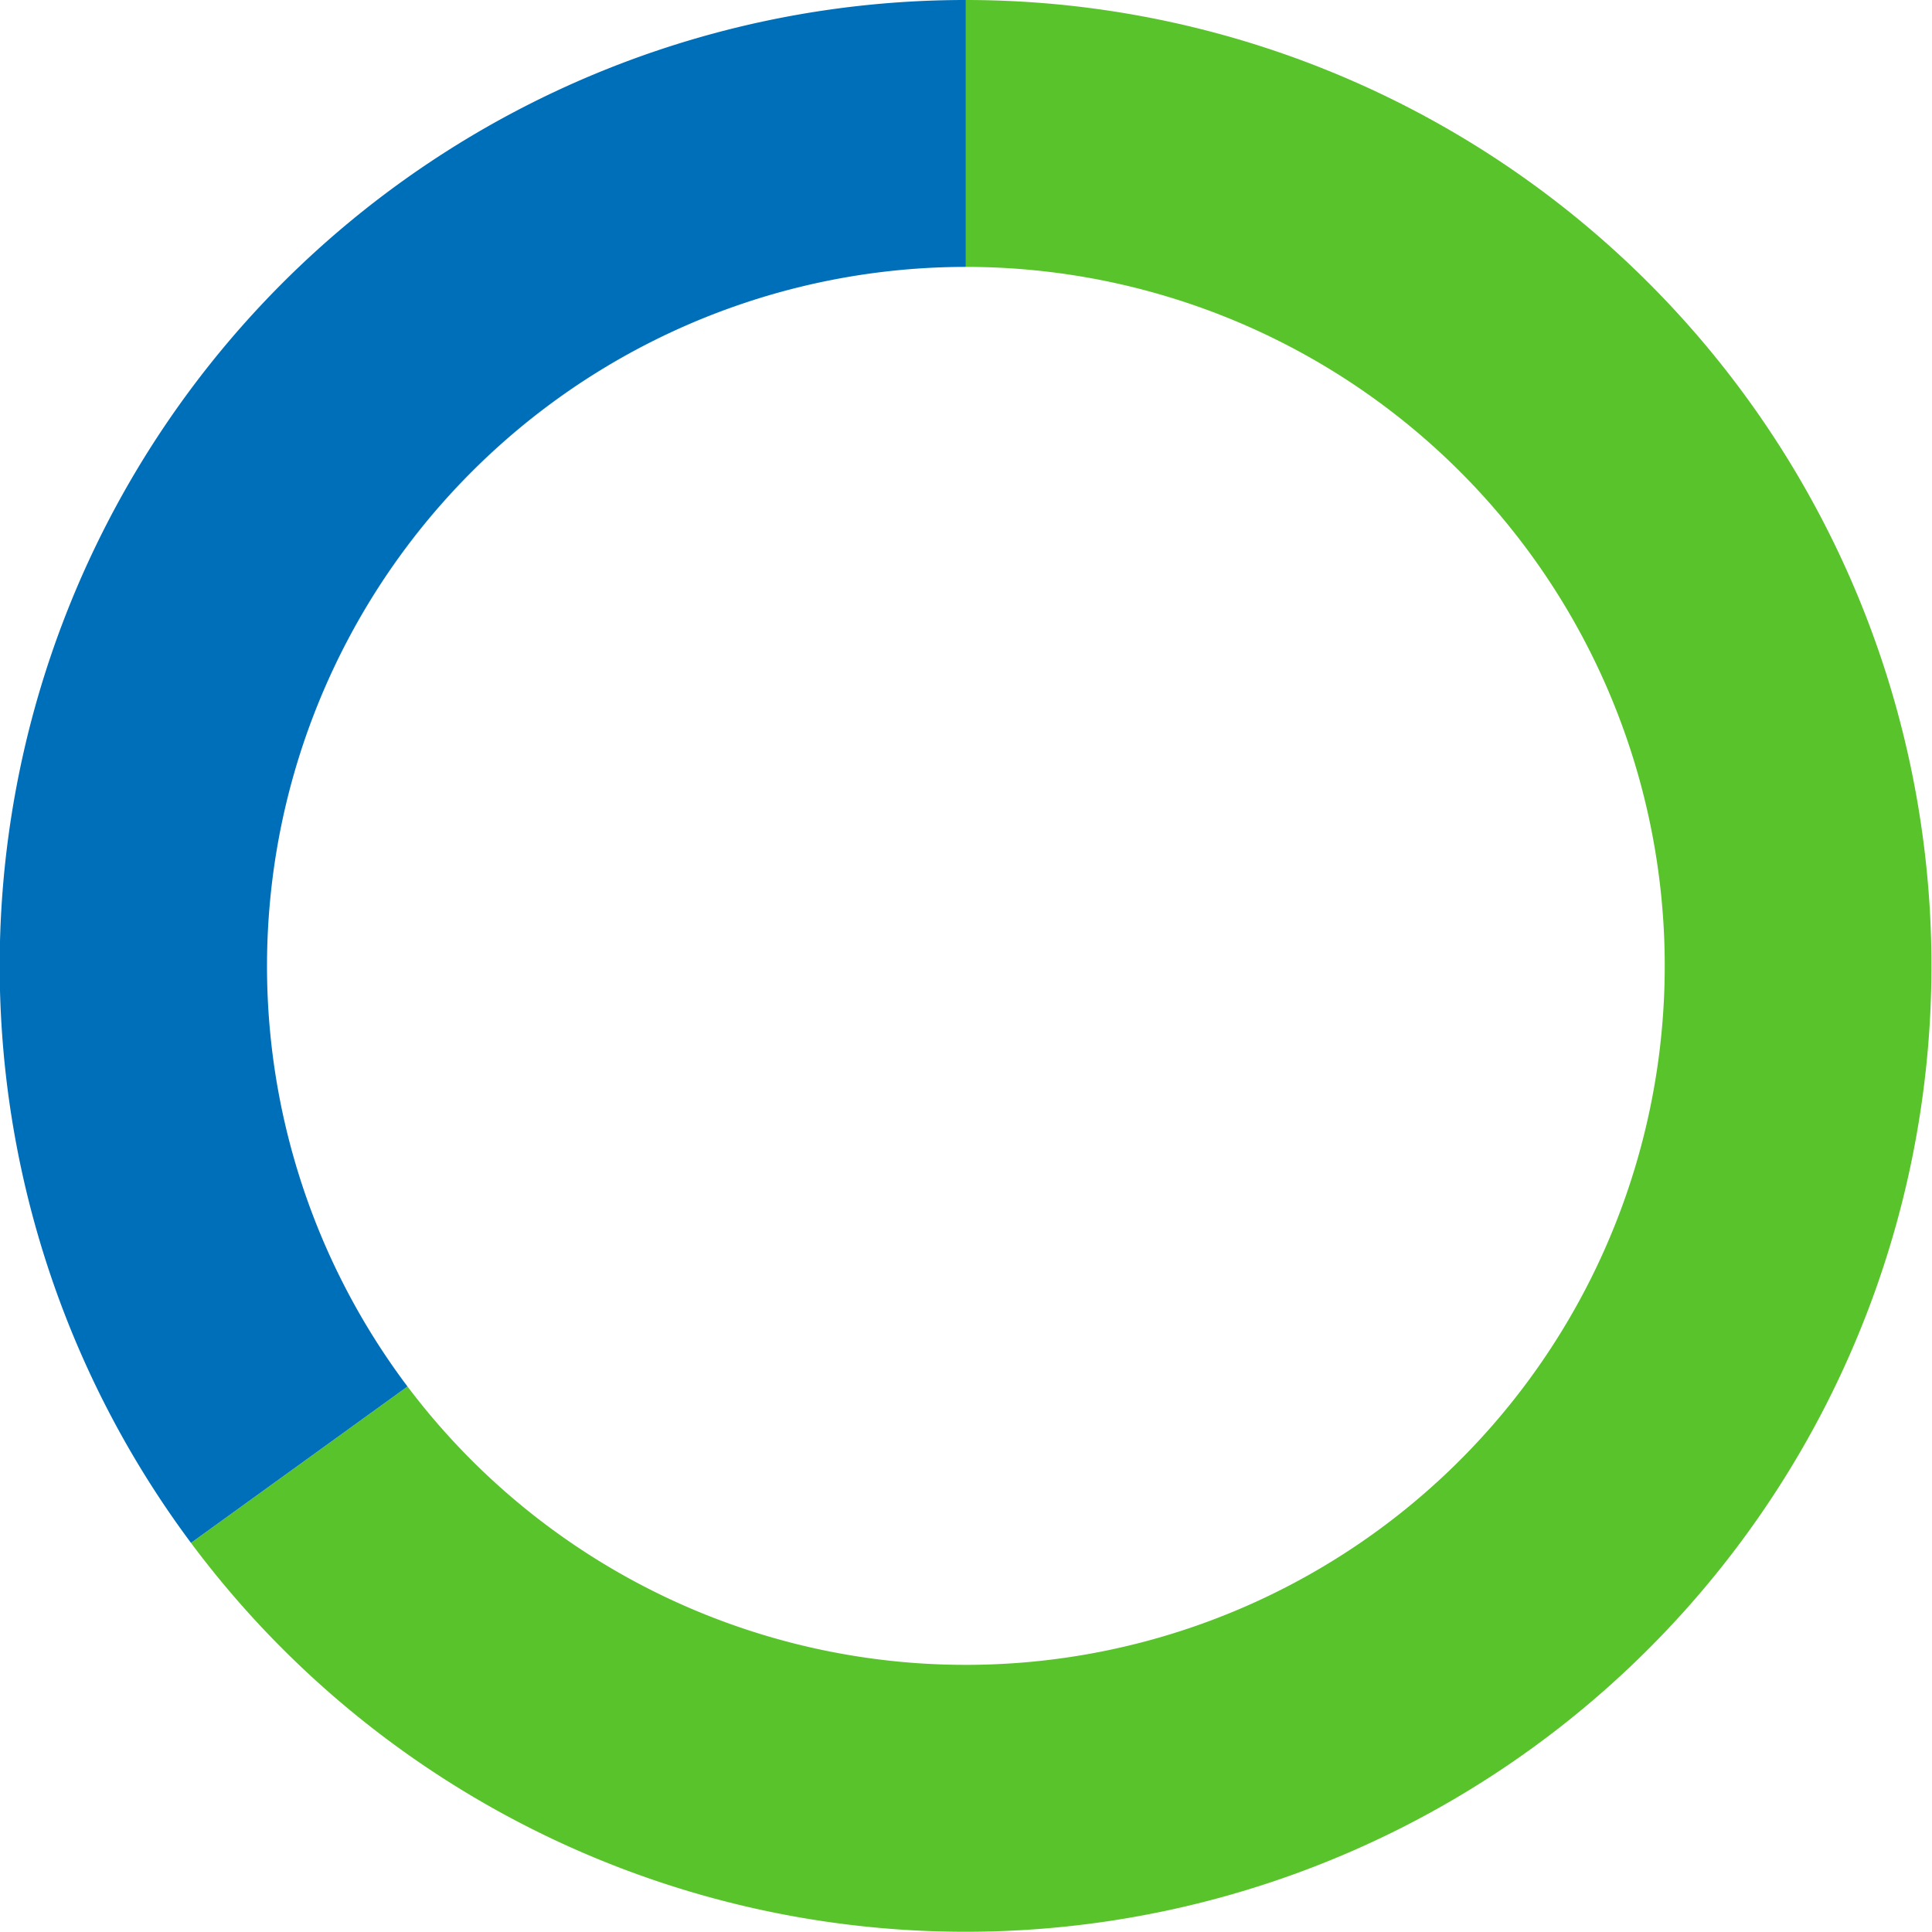 <svg xmlns="http://www.w3.org/2000/svg" viewBox="0 0 80.93 80.93">
    <defs>
        <style>.cls-1{fill:#59c32b;}.cls-2{fill:#006fba;}</style>
    </defs>
    <g id="Слой_2" data-name="Слой 2">
        <g id="Graphic_Elements" data-name="Graphic Elements">
            <path class="cls-1" d="M40.46,0V11.18a29.28,29.28,0,1,1-23.39,46.9L8,64.63A40.46,40.46,0,1,0,40.46,0Z"/>
            <path class="cls-2" d="M40.46,0V11.18a29.29,29.29,0,0,0-23.39,46.9L8,64.63A40.46,40.46,0,0,1,40.46,0Z"/>
        </g>
    </g>
</svg>